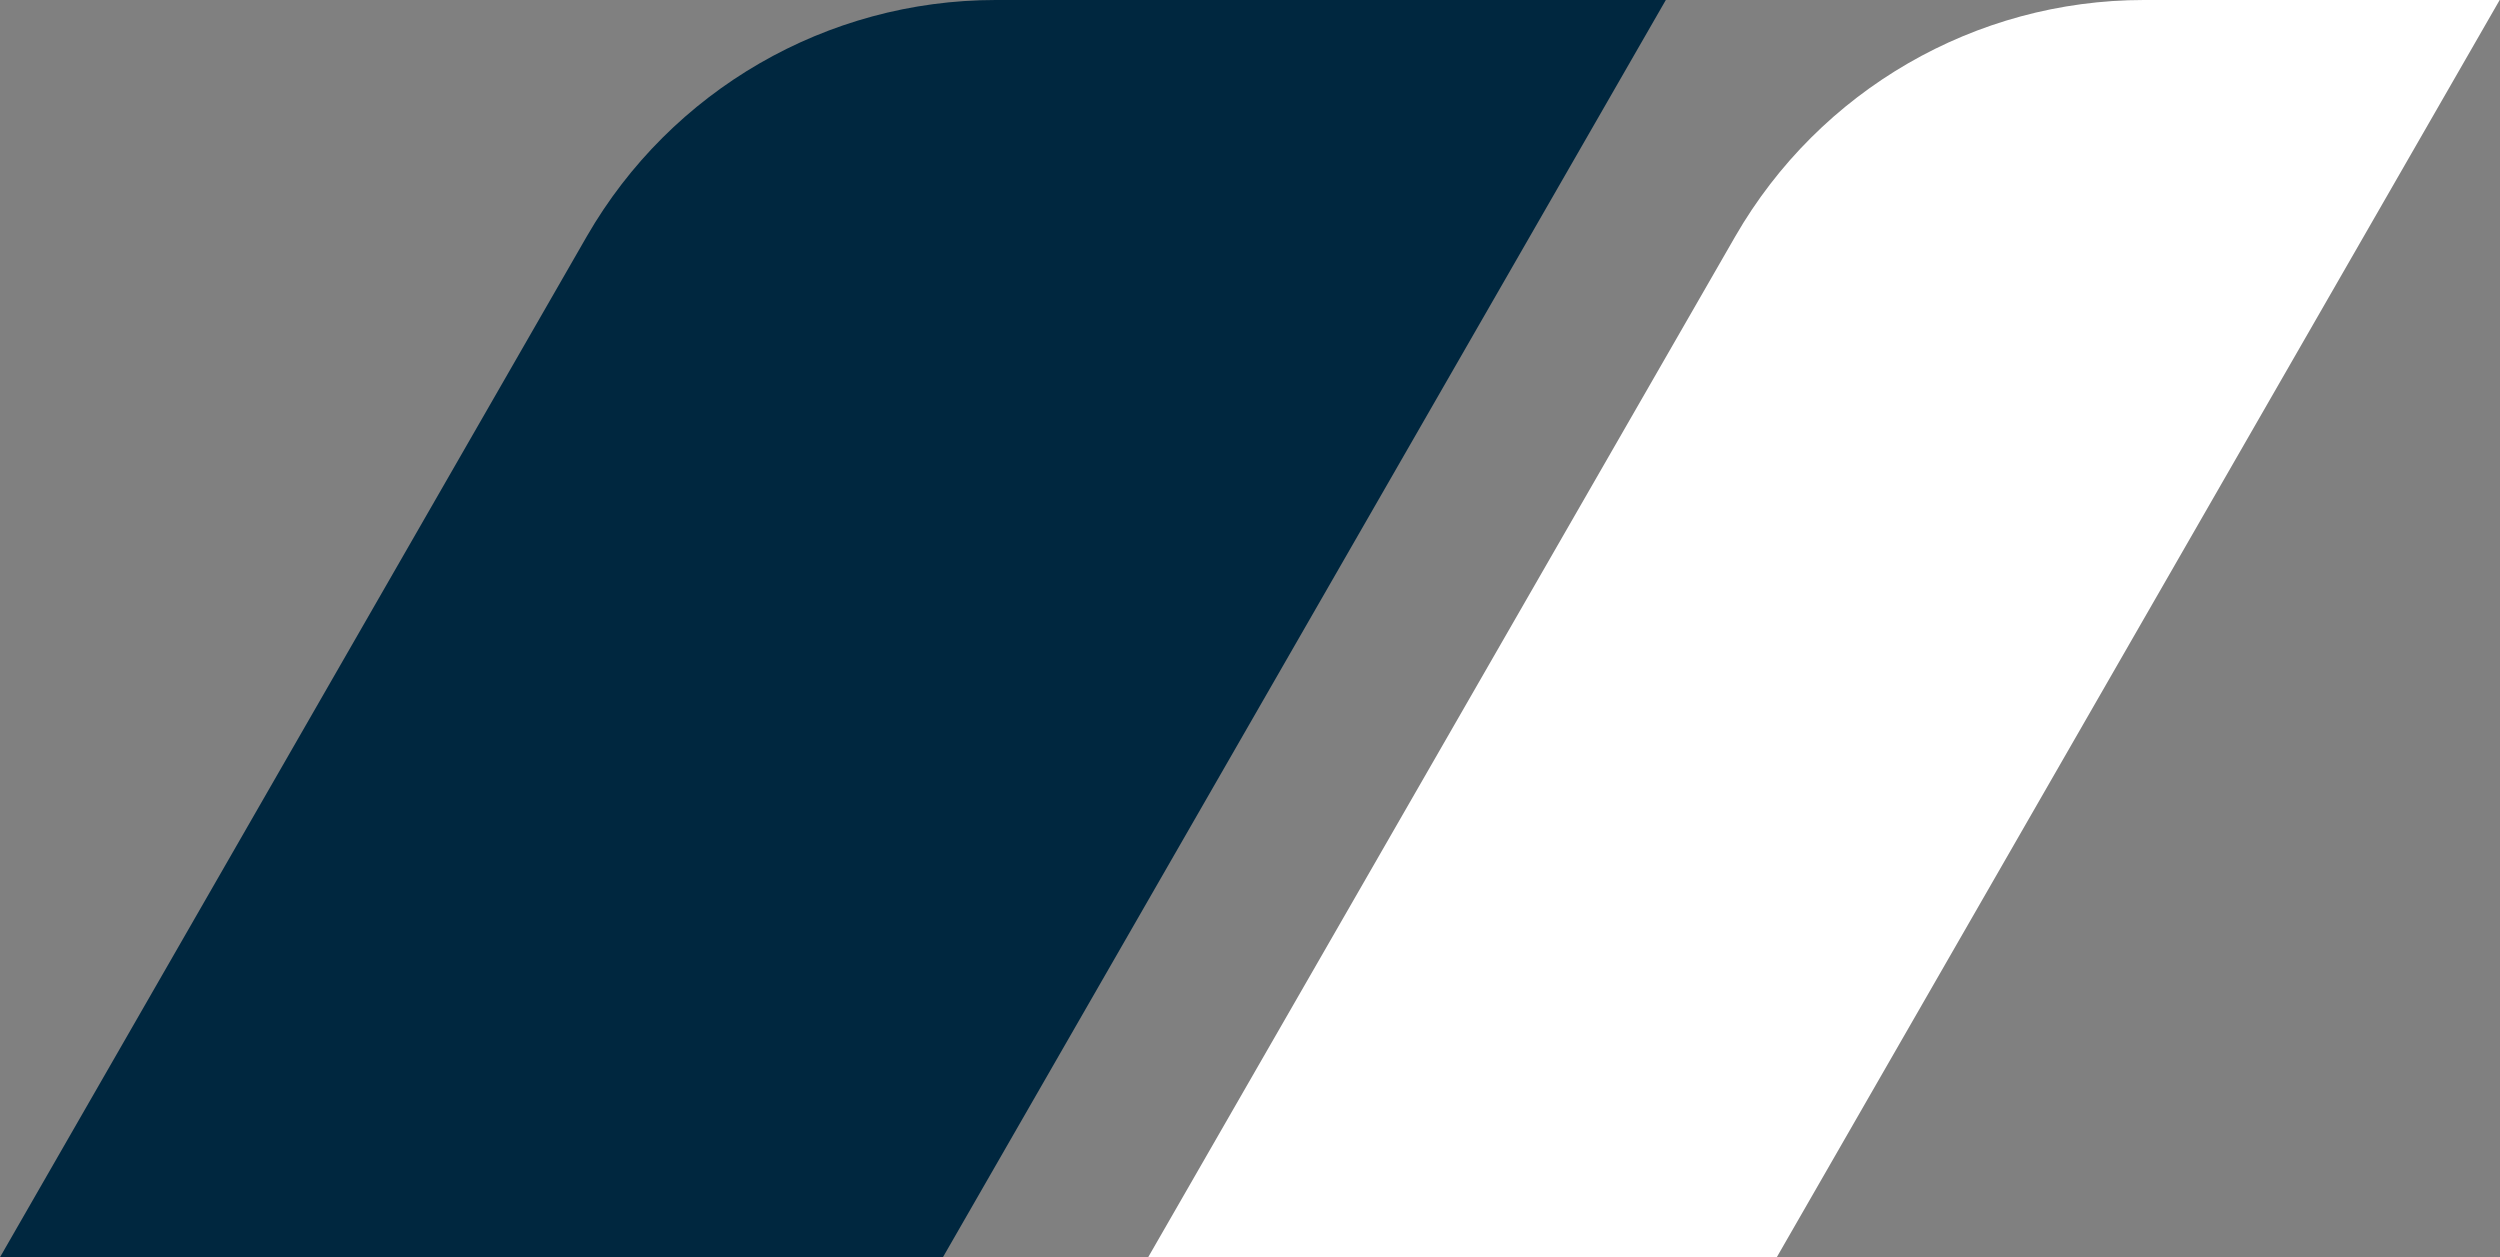 <svg xmlns="http://www.w3.org/2000/svg" version="1.1" xmlns:xlink="http://www.w3.org/1999/xlink" width="79.54" height="40"><rect width="100%" height="100%" fill="#808080" stroke="none"/><svg id="SvgjsSvg1001" data-name="Layer 1" xmlns="http://www.w3.org/2000/svg" viewBox="0 0 79.54 40">
  <defs>
    <style>
      .cls-1 {
        fill: #00273f;
      }

      .cls-2 {
        fill: #fff;
      }
    </style>
  </defs>
  <path class="cls-1" d="M18.67,7.52C21.35,2.87,26.31,0,31.68,0h21.32l-23,40H0L18.67,7.52Z"></path>
  <path class="cls-2" d="M55.21,7.52c2.68-4.65,7.64-7.52,13-7.52h11.32l-23,40h-20L55.21,7.52Z"></path>
</svg><style>@media (prefers-color-scheme: light) { :root { filter: none; } }
@media (prefers-color-scheme: dark) { :root { filter: none; } }
</style></svg>